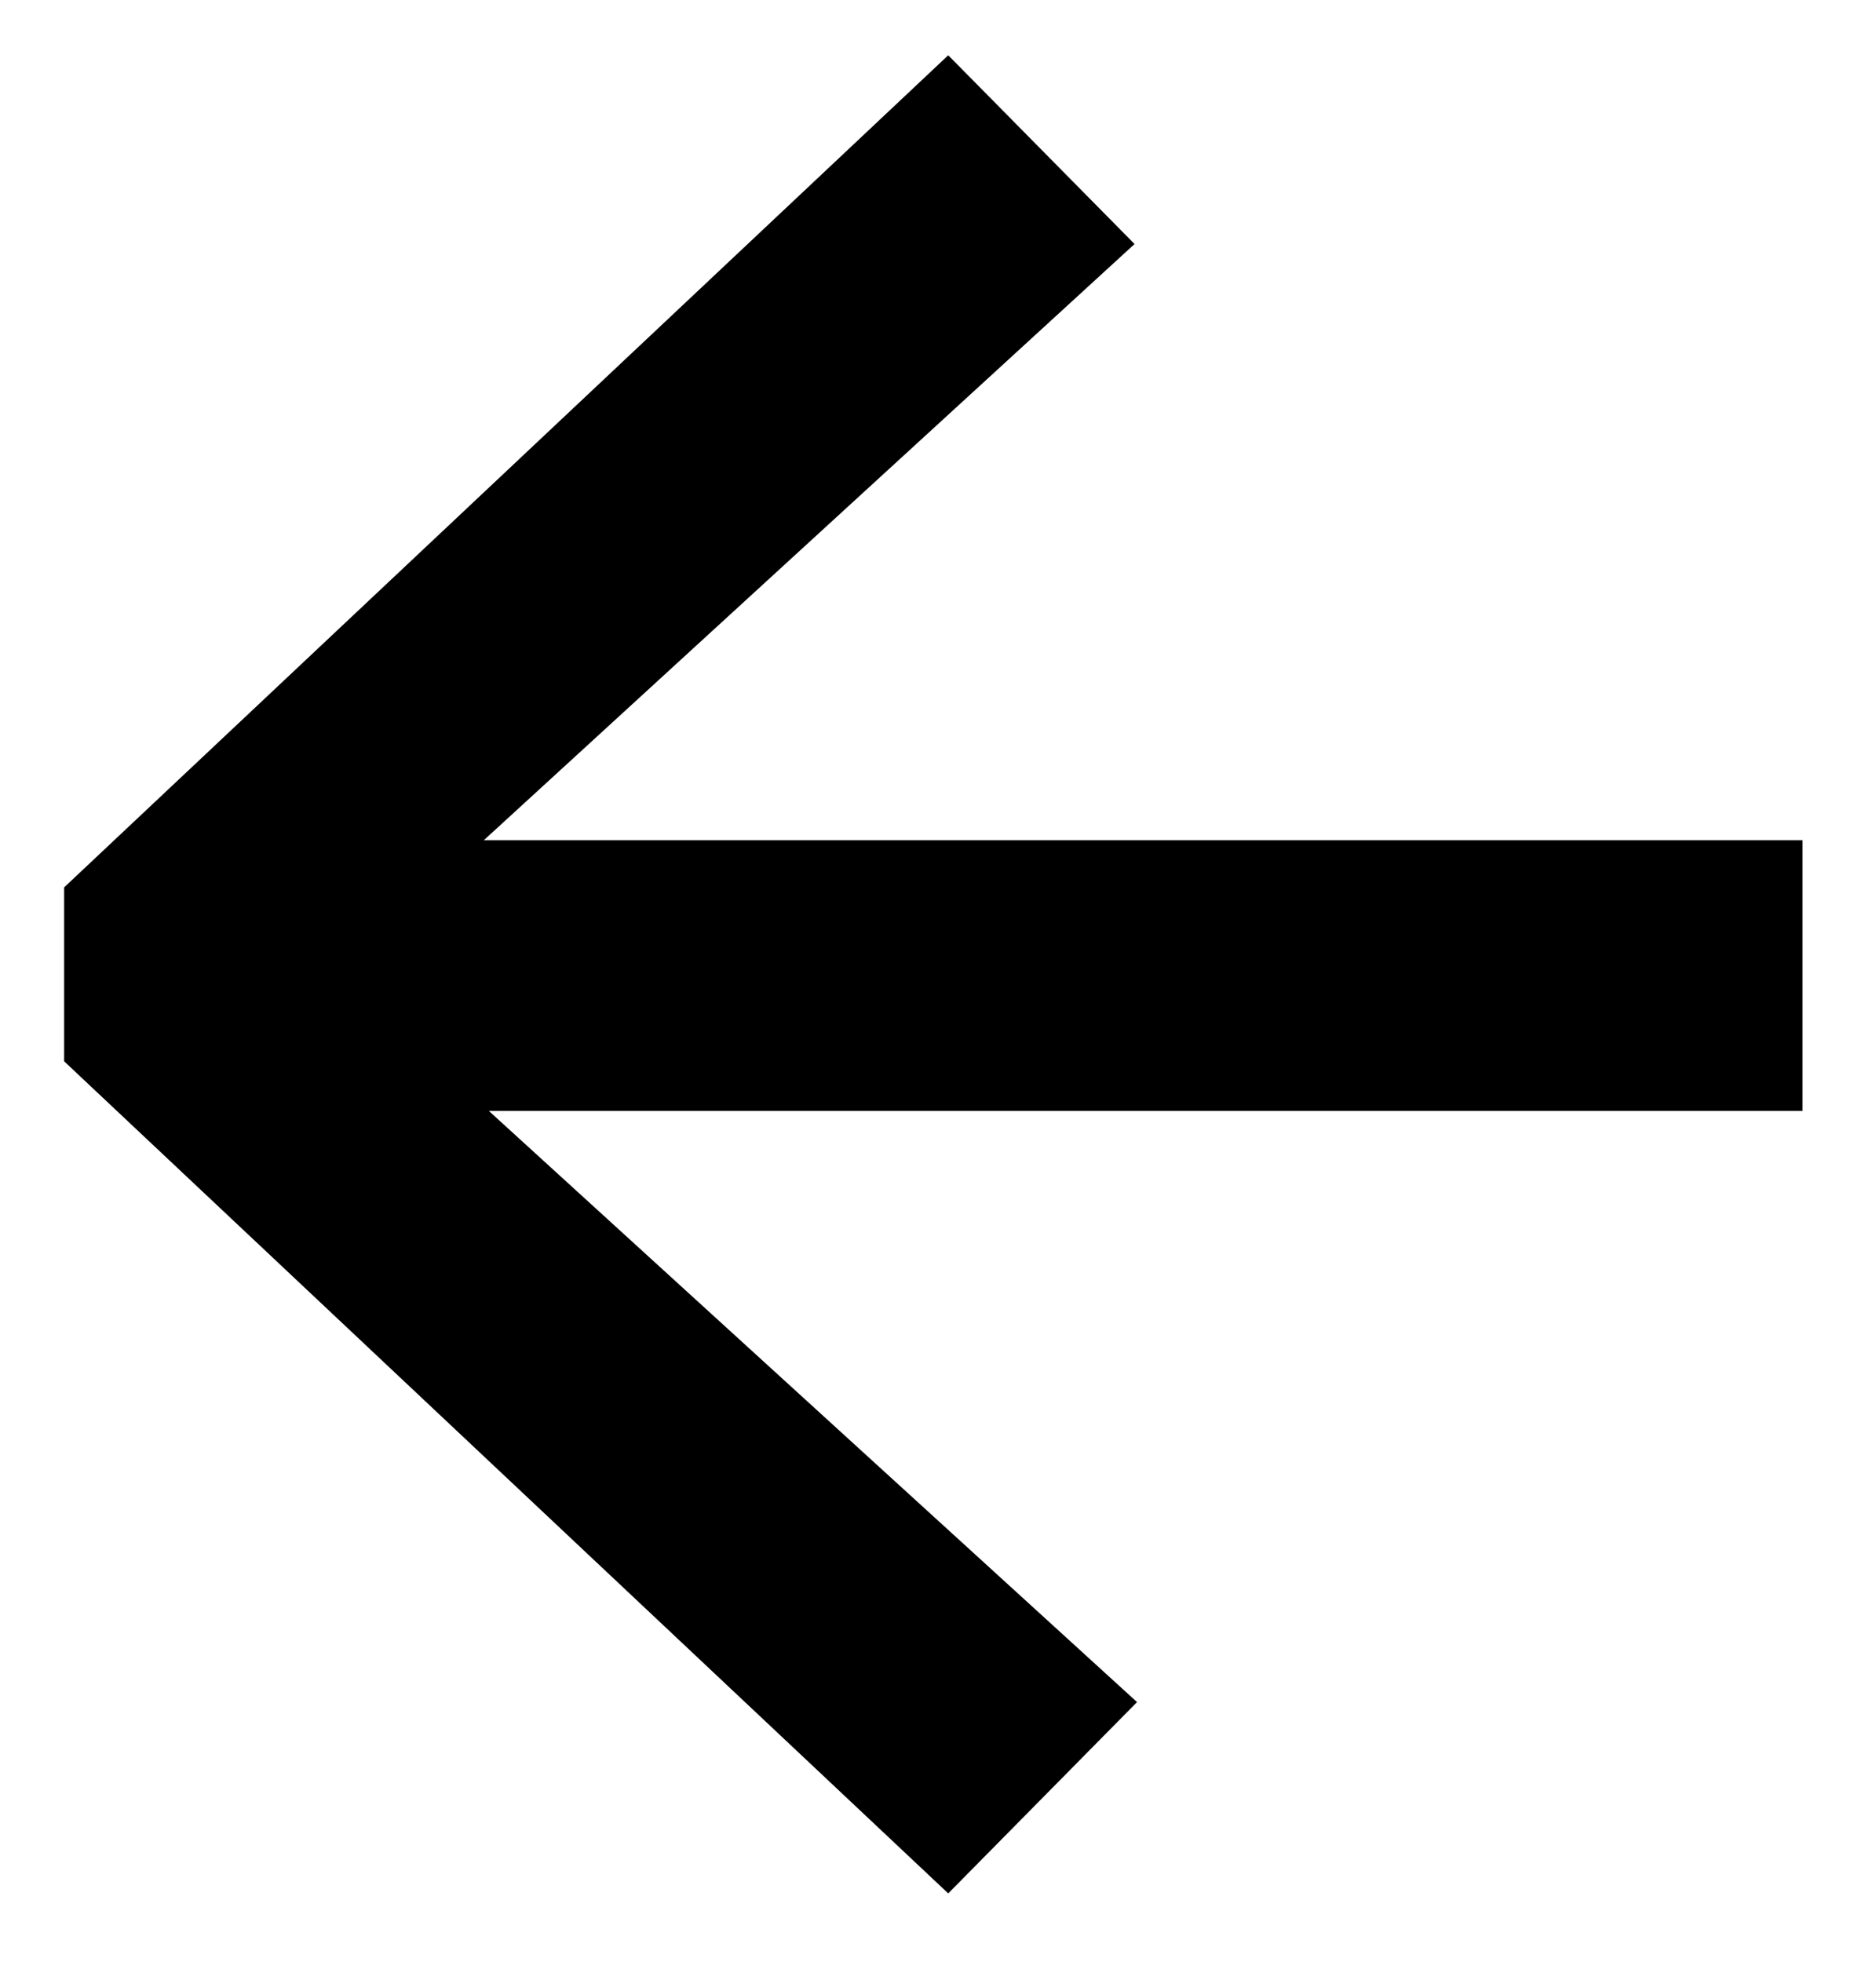 <svg width="22" height="23" viewBox="0 0 22 23" fill="none" xmlns="http://www.w3.org/2000/svg">
<path d="M21.139 13.025V9.851H5.674L13.305 2.861L11.12 0.648L0.752 10.404V12.443L11.12 22.199L13.334 19.956L5.733 13.025H21.139Z" fill="#147D8A" style="fill:#147D8A;fill:color(display-p3 0.078 0.49 0.541);fill-opacity:1;"/>
</svg>
